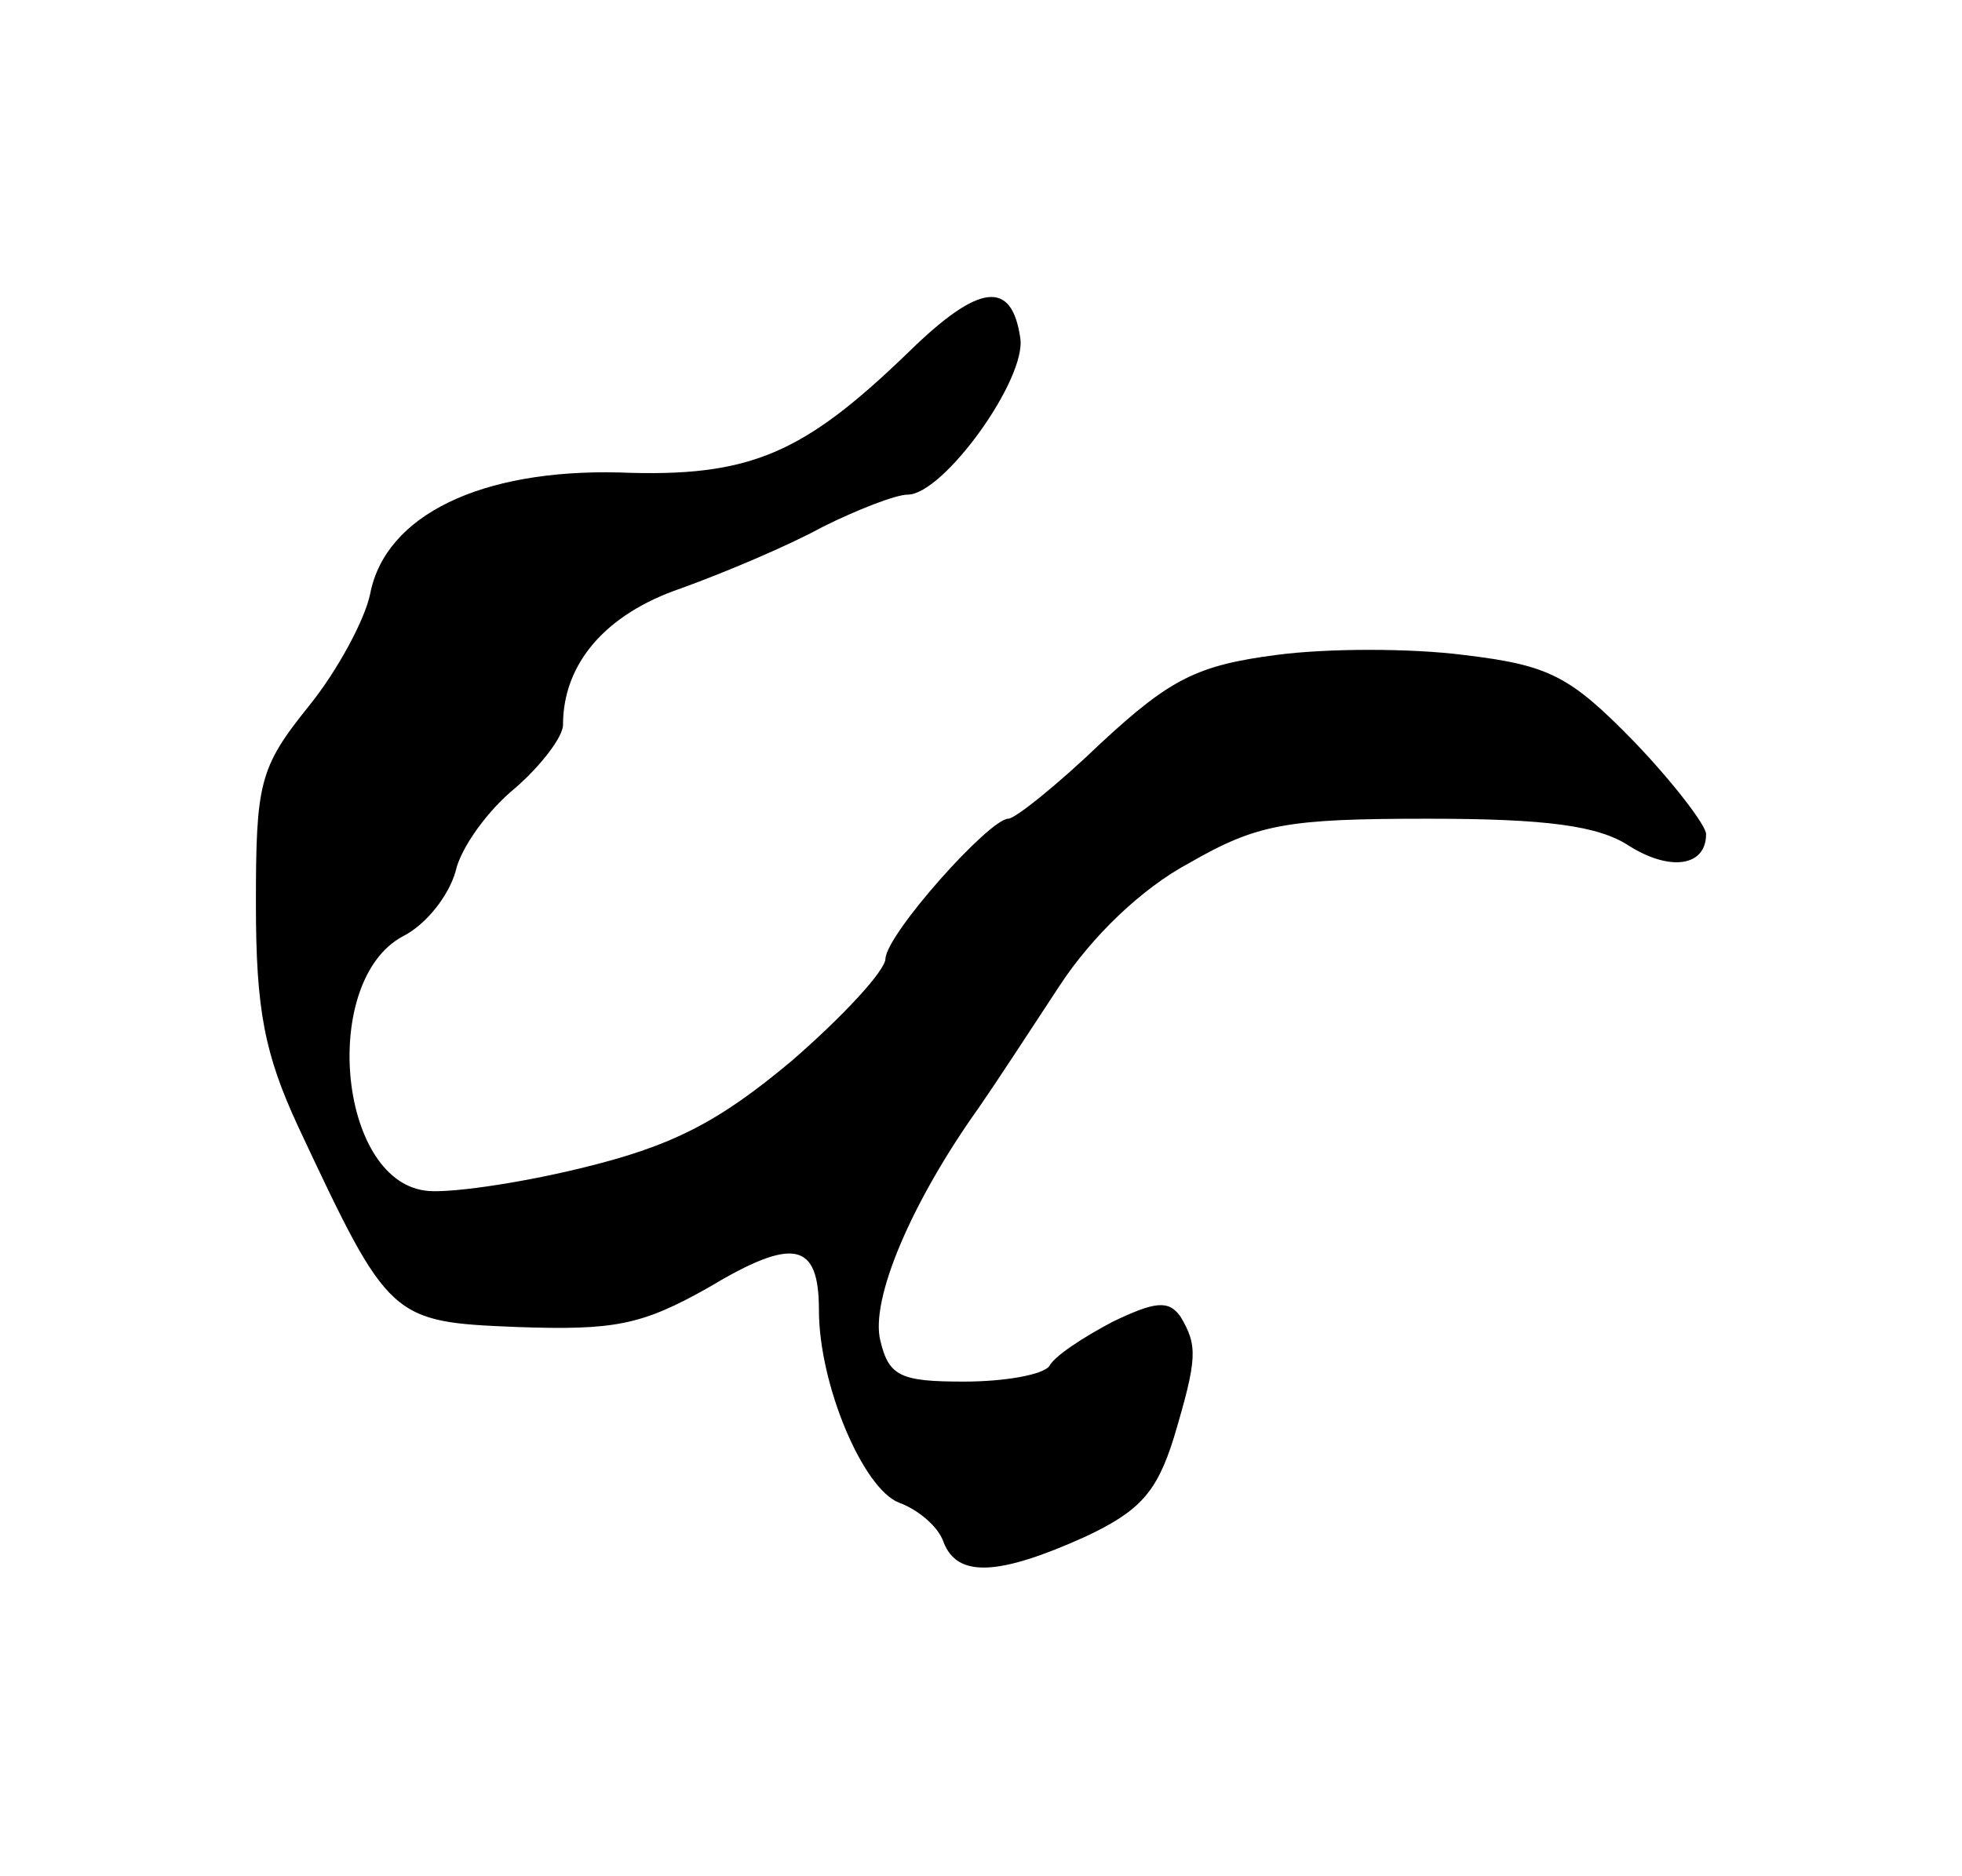 <?xml version="1.0" standalone="no"?>
<!DOCTYPE svg PUBLIC "-//W3C//DTD SVG 20010904//EN"
 "http://www.w3.org/TR/2001/REC-SVG-20010904/DTD/svg10.dtd">
<svg version="1.0" xmlns="http://www.w3.org/2000/svg"
 width="115pt" height="110pt" viewBox="0 0 115 110"
 preserveAspectRatio="xMidYMid meet">

<g transform="translate(0,110) scale(0.1,-0.1)"
fill="#000000" stroke="none">
<path d="M533 894 c-62 -60 -93 -74 -170 -71 -81 2 -137 -25 -146 -71 -3 -15
-19 -45 -36 -66 -29 -36 -31 -45 -31 -116 0 -62 5 -88 25 -131 53 -113 54
-114 128 -117 57 -2 73 1 112 23 50 30 65 27 65 -13 0 -44 26 -105 47 -113 11
-4 23 -14 26 -23 8 -21 32 -20 83 3 32 15 42 26 52 58 14 47 14 54 4 71 -7 10
-15 9 -40 -3 -17 -9 -34 -20 -37 -26 -4 -5 -26 -9 -50 -9 -37 0 -44 3 -49 24
-6 24 18 81 58 137 9 13 30 45 47 71 19 29 48 57 76 72 40 23 57 26 140 26 69
0 100 -4 118 -16 24 -15 45 -12 45 7 0 5 -19 30 -42 54 -38 39 -50 45 -100 51
-31 4 -80 4 -110 0 -46 -6 -62 -14 -102 -51 -26 -25 -51 -45 -55 -45 -11 0
-71 -67 -72 -82 0 -7 -25 -34 -55 -60 -43 -36 -70 -50 -124 -63 -37 -9 -79
-15 -91 -13 -51 7 -61 123 -13 149 14 7 27 24 31 38 3 14 19 36 35 49 15 13
28 30 28 37 0 36 25 65 69 80 25 9 63 25 83 36 20 10 43 19 50 19 21 0 70 68
66 92 -5 34 -24 32 -65 -8z"/>
</g>
</svg>

